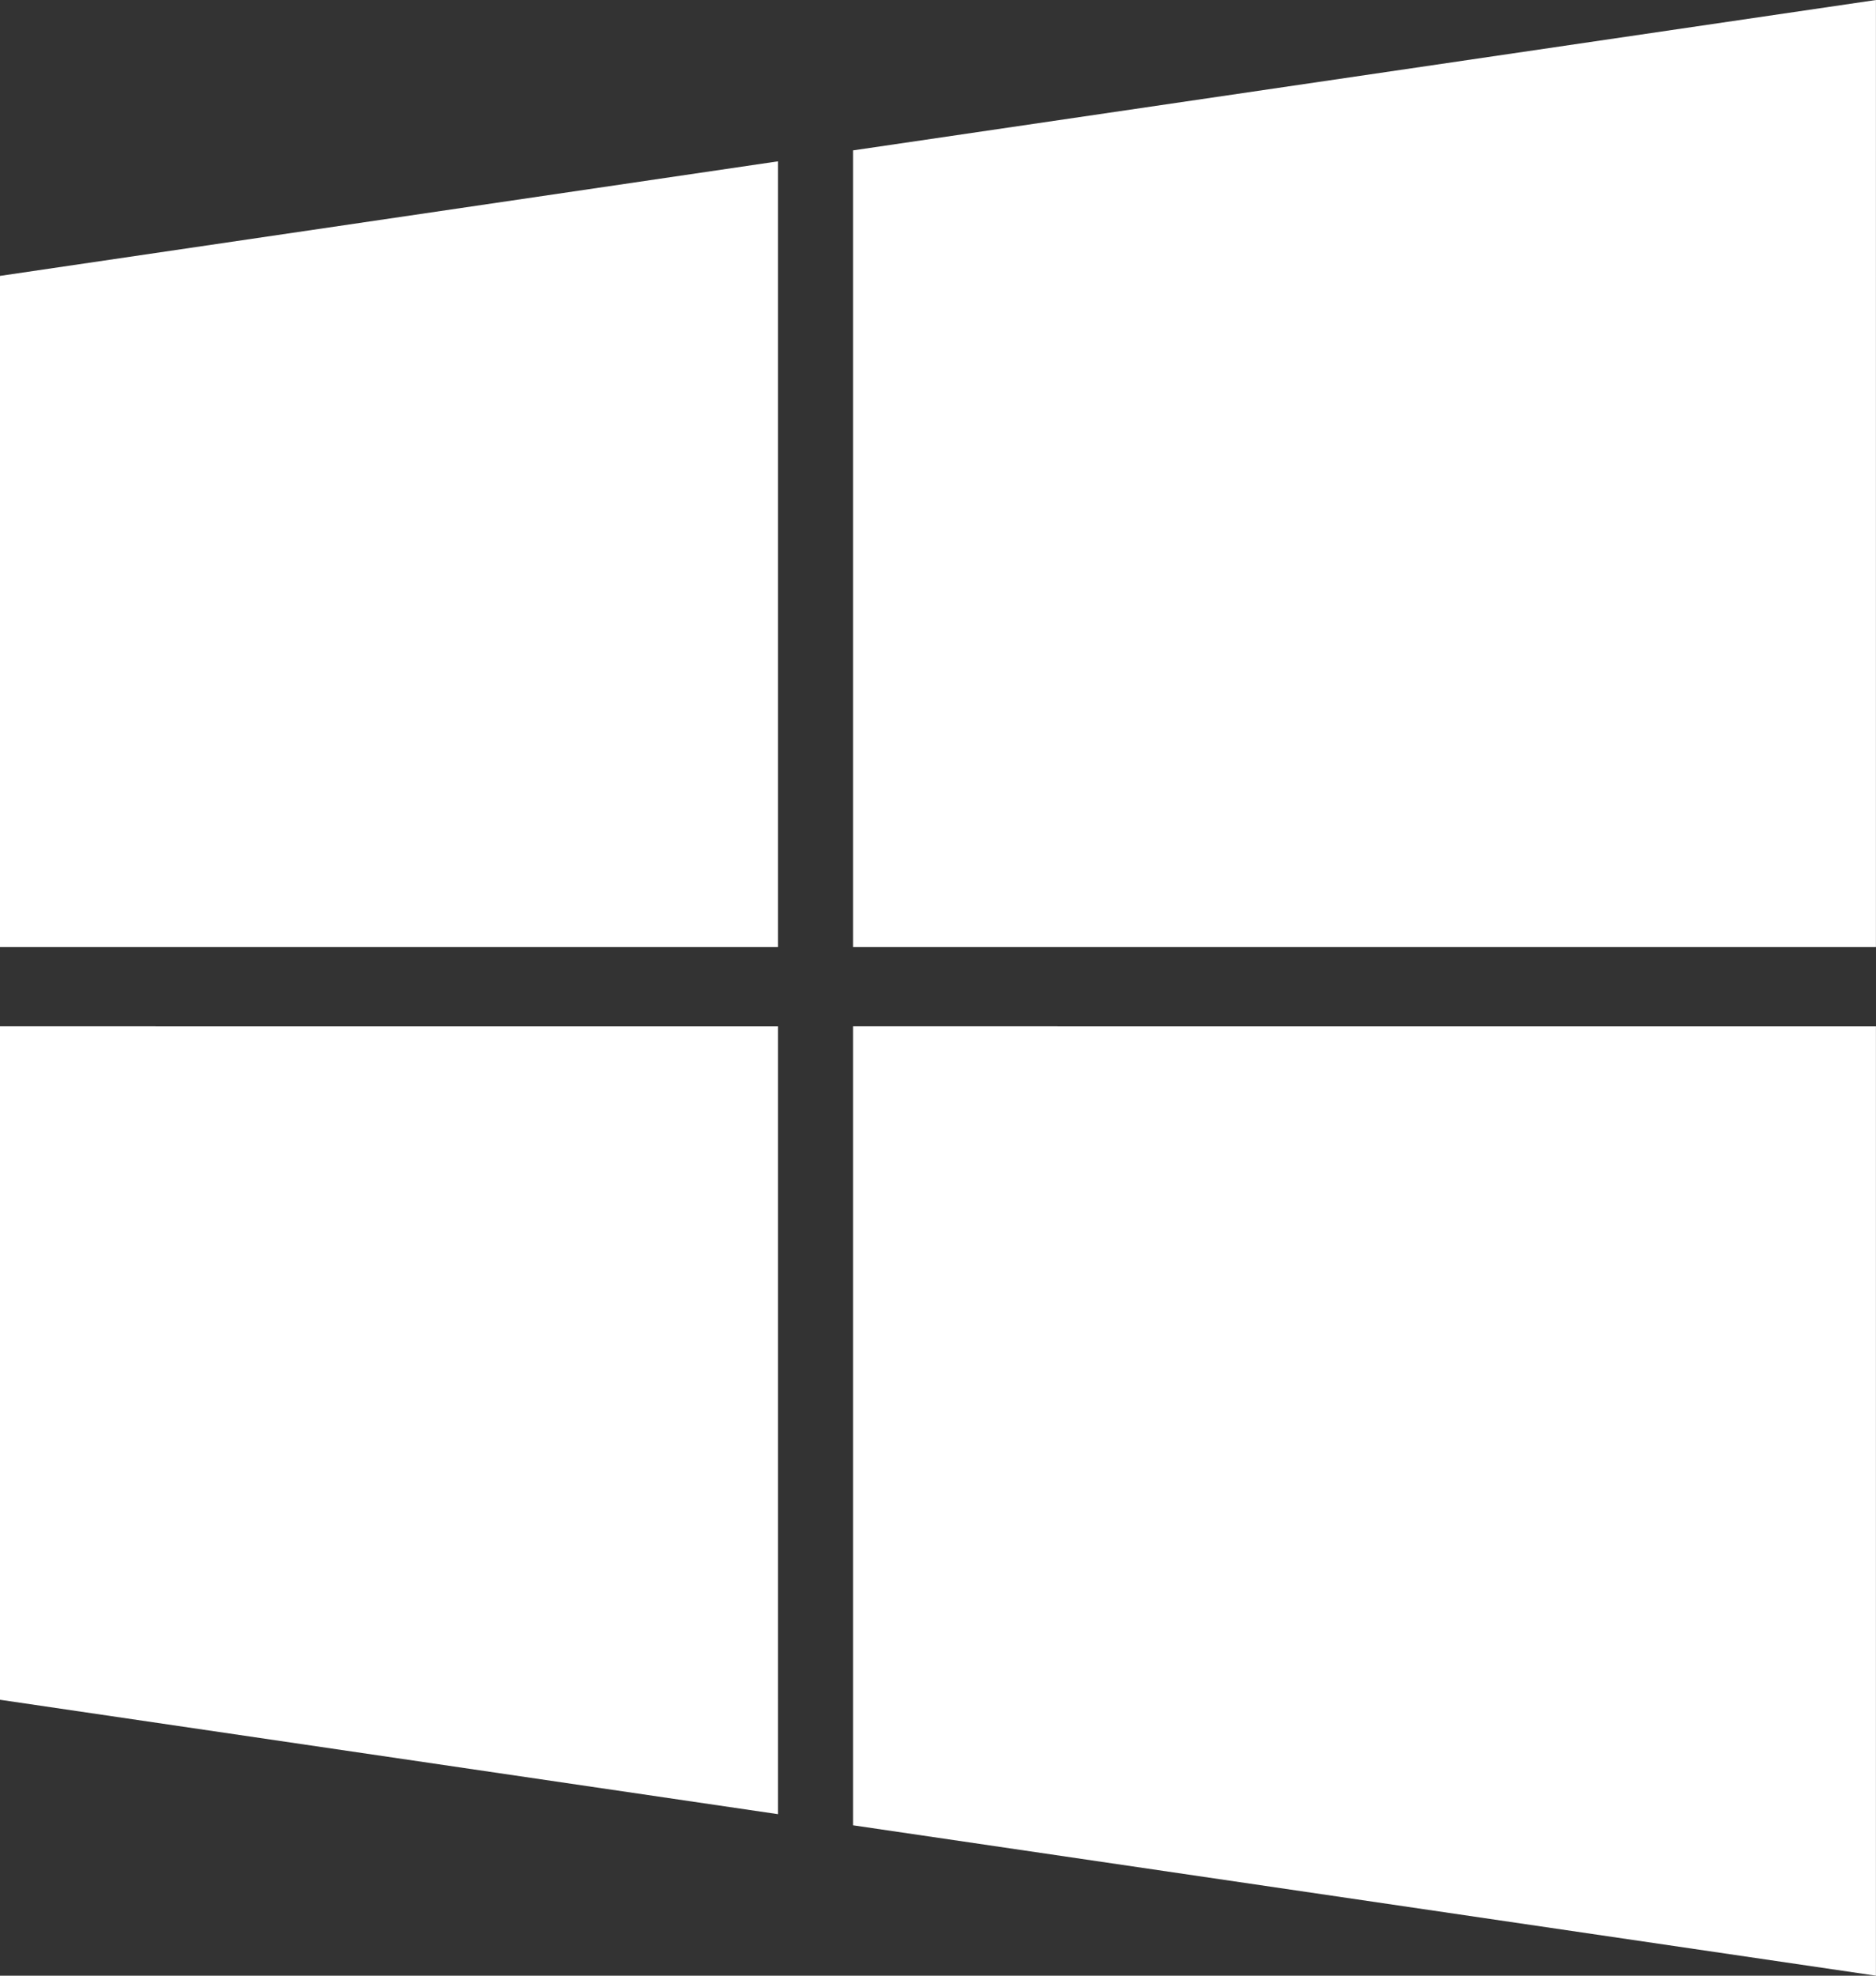 <svg xmlns="http://www.w3.org/2000/svg" xmlns:xlink="http://www.w3.org/1999/xlink" width="95" height="100" viewBox="0 0 95 100">
  <rect x="0" y="0" width="95" height="100" fill="#333333" stroke="none"/>
  <defs>
    <clipPath id="clip-picto-windows">
      <rect width="95" height="100"/>
    </clipPath>
  </defs>
  <g id="picto-windows" clip-path="url(#clip-picto-windows)">
    <path id="windows" d="M38.062,6.705V47.024h51.8V-.907Zm-43.2,6.353V47.024h39.4V7.259Zm43.2,37.977V91.481l51.8,7.612V51.036Zm-43.2,0V85.127l39.4,5.791V51.036Z" transform="translate(5.135 0.907)" fill="#fff"/>
  </g>
</svg>

